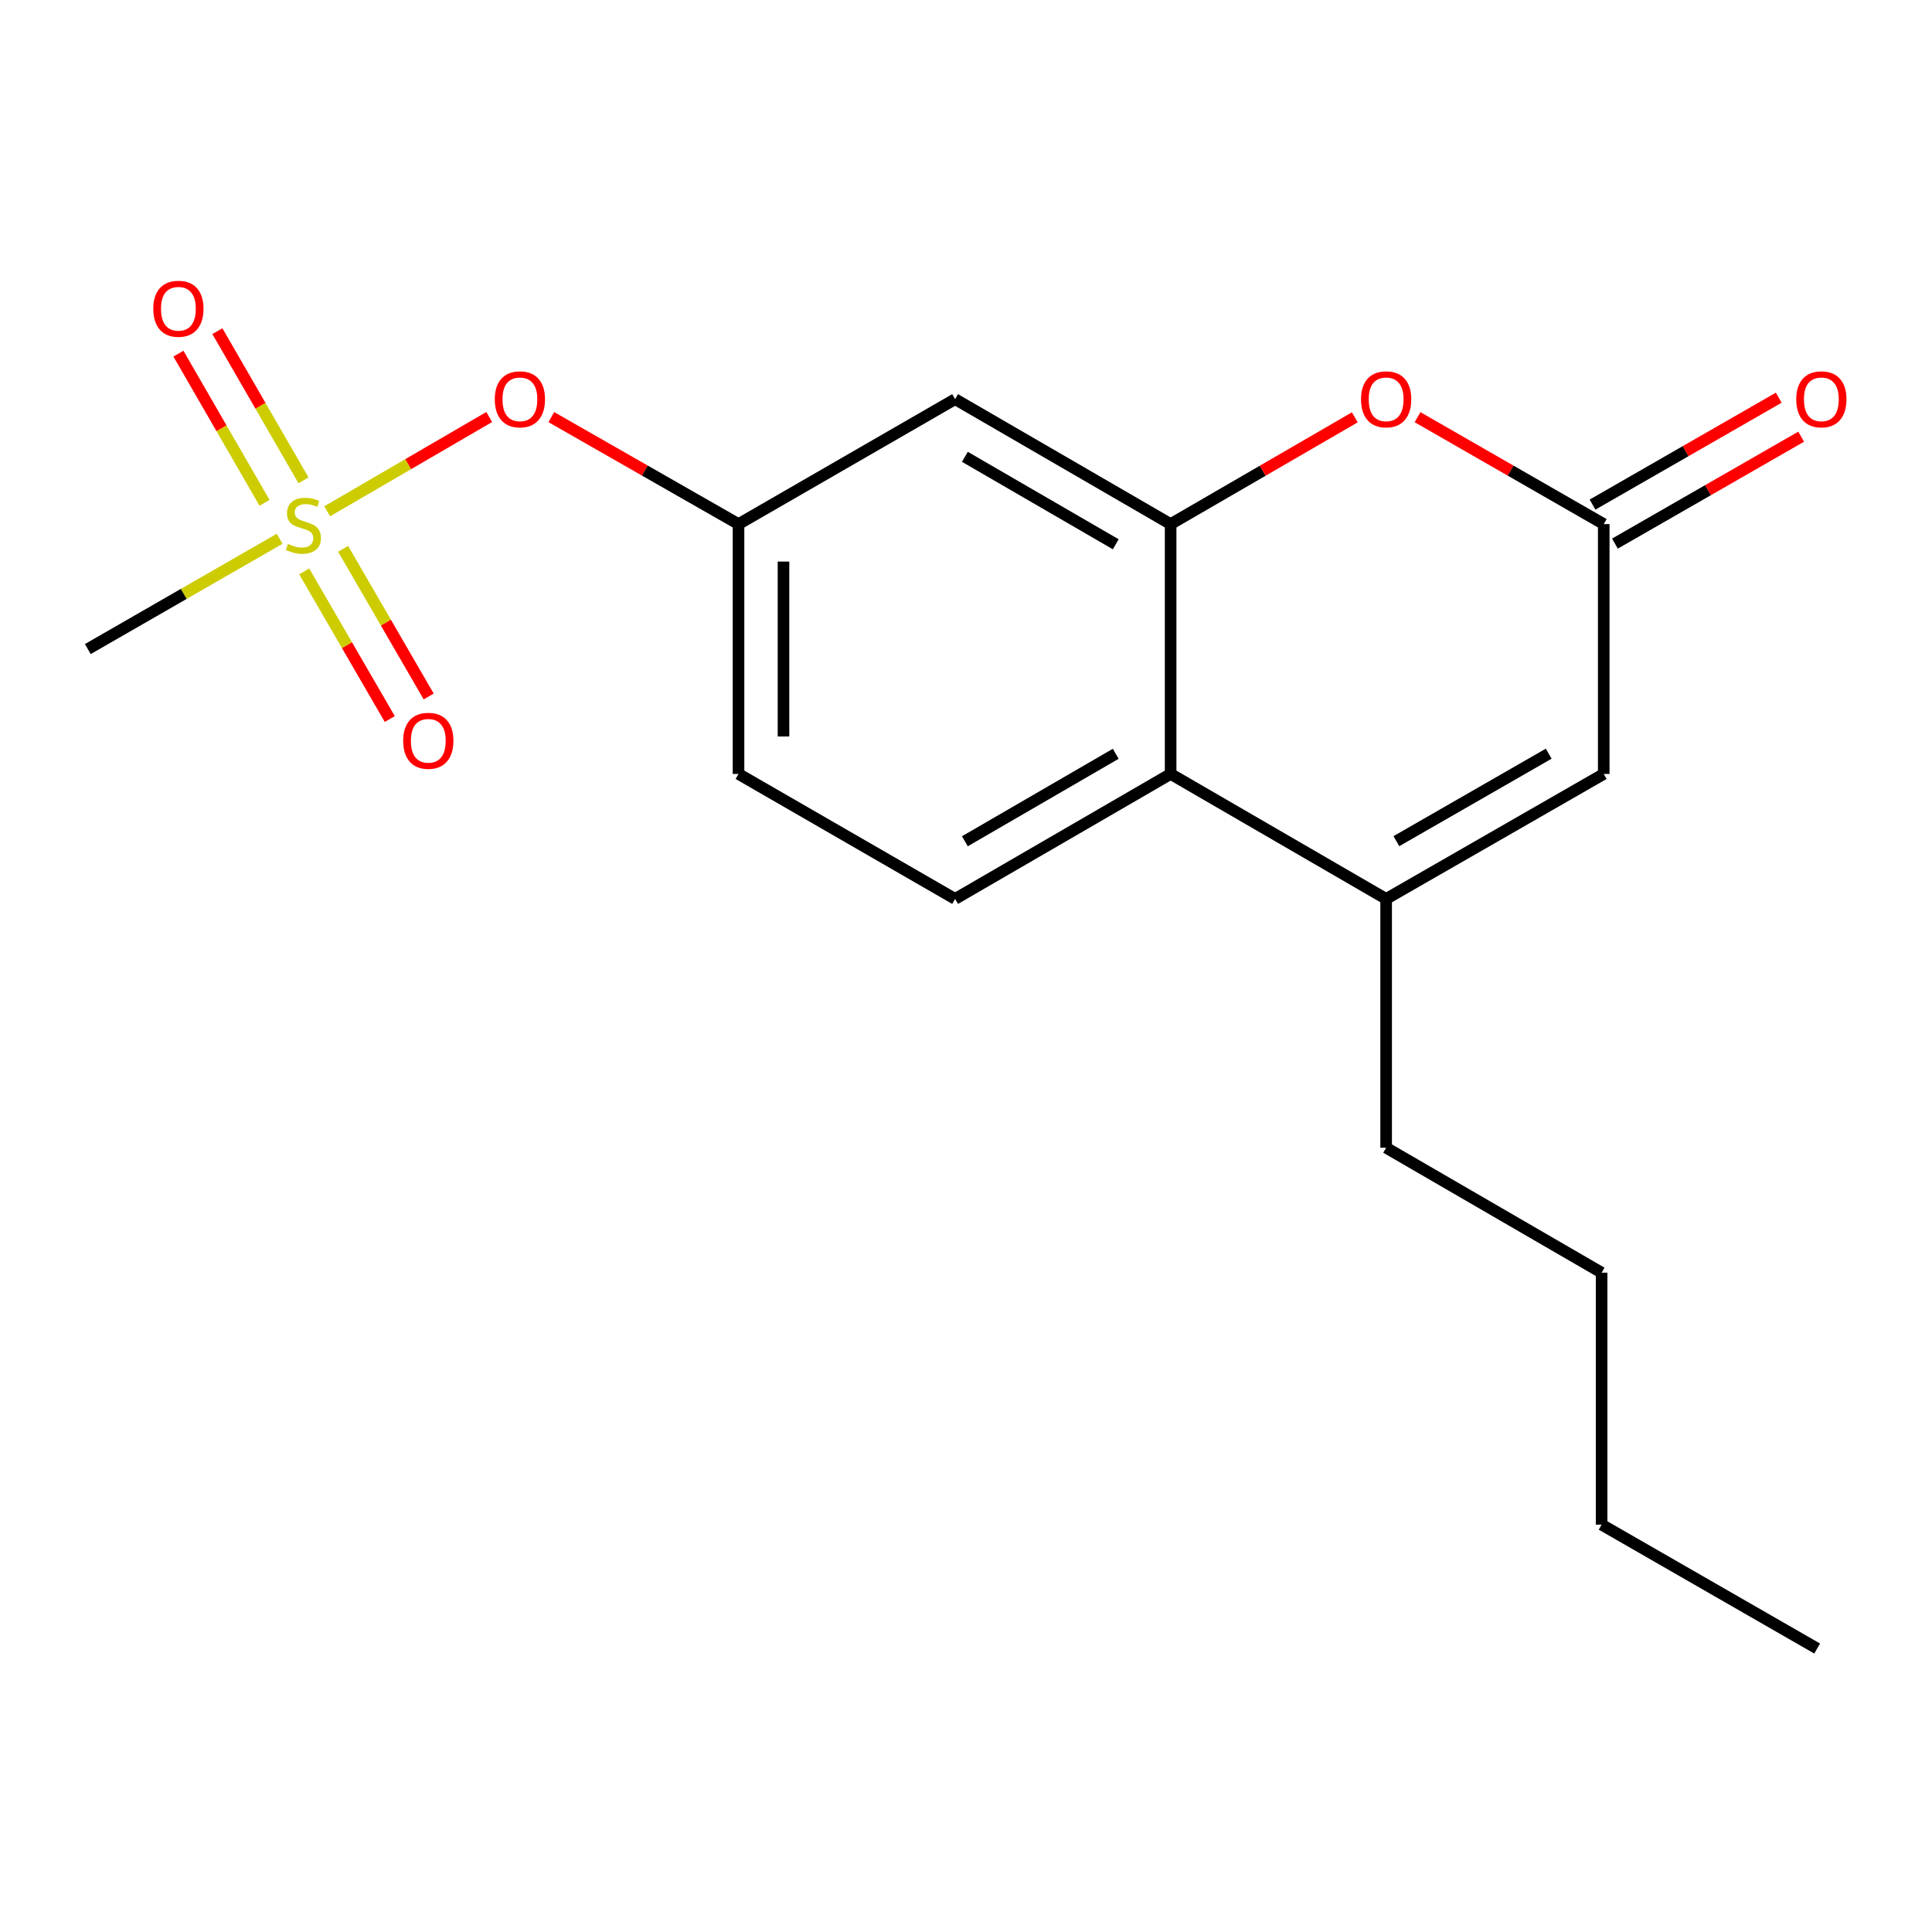 <?xml version='1.0' encoding='iso-8859-1'?>
<svg version='1.1' baseProfile='full'
              xmlns='http://www.w3.org/2000/svg'
                      xmlns:rdkit='http://www.rdkit.org/xml'
                      xmlns:xlink='http://www.w3.org/1999/xlink'
                  xml:space='preserve'
width='1000px' height='1000px' viewBox='0 0 1000 1000'>
<!-- END OF HEADER -->
<rect style='opacity:1.0;fill:#FFFFFF;stroke:none' width='1000' height='1000' x='0' y='0'> </rect>
<path class='bond-7' d='M 169.353,264.636 L 211.284,240.241' style='fill:none;fill-rule:evenodd;stroke:#CCCC00;stroke-width:6px;stroke-linecap:butt;stroke-linejoin:miter;stroke-opacity:1' />
<path class='bond-7' d='M 211.284,240.241 L 253.216,215.847' style='fill:none;fill-rule:evenodd;stroke:#FF0000;stroke-width:6px;stroke-linecap:butt;stroke-linejoin:miter;stroke-opacity:1' />
<path class='bond-8' d='M 157.454,295.744 L 179.602,333.958' style='fill:none;fill-rule:evenodd;stroke:#CCCC00;stroke-width:6px;stroke-linecap:butt;stroke-linejoin:miter;stroke-opacity:1' />
<path class='bond-8' d='M 179.602,333.958 L 201.751,372.172' style='fill:none;fill-rule:evenodd;stroke:#FF0000;stroke-width:6px;stroke-linecap:butt;stroke-linejoin:miter;stroke-opacity:1' />
<path class='bond-8' d='M 177.595,284.07 L 199.744,322.284' style='fill:none;fill-rule:evenodd;stroke:#CCCC00;stroke-width:6px;stroke-linecap:butt;stroke-linejoin:miter;stroke-opacity:1' />
<path class='bond-8' d='M 199.744,322.284 L 221.892,360.498' style='fill:none;fill-rule:evenodd;stroke:#FF0000;stroke-width:6px;stroke-linecap:butt;stroke-linejoin:miter;stroke-opacity:1' />
<path class='bond-9' d='M 157.094,248.629 L 134.806,210.019' style='fill:none;fill-rule:evenodd;stroke:#CCCC00;stroke-width:6px;stroke-linecap:butt;stroke-linejoin:miter;stroke-opacity:1' />
<path class='bond-9' d='M 134.806,210.019 L 112.518,171.41' style='fill:none;fill-rule:evenodd;stroke:#FF0000;stroke-width:6px;stroke-linecap:butt;stroke-linejoin:miter;stroke-opacity:1' />
<path class='bond-9' d='M 136.932,260.268 L 114.644,221.658' style='fill:none;fill-rule:evenodd;stroke:#CCCC00;stroke-width:6px;stroke-linecap:butt;stroke-linejoin:miter;stroke-opacity:1' />
<path class='bond-9' d='M 114.644,221.658 L 92.356,183.048' style='fill:none;fill-rule:evenodd;stroke:#FF0000;stroke-width:6px;stroke-linecap:butt;stroke-linejoin:miter;stroke-opacity:1' />
<path class='bond-14' d='M 144.734,278.874 L 95.094,307.414' style='fill:none;fill-rule:evenodd;stroke:#CCCC00;stroke-width:6px;stroke-linecap:butt;stroke-linejoin:miter;stroke-opacity:1' />
<path class='bond-14' d='M 95.094,307.414 L 45.455,335.954' style='fill:none;fill-rule:evenodd;stroke:#000000;stroke-width:6px;stroke-linecap:butt;stroke-linejoin:miter;stroke-opacity:1' />
<path class='bond-0' d='M 605.915,271.273 L 494.363,206.606' style='fill:none;fill-rule:evenodd;stroke:#000000;stroke-width:6px;stroke-linecap:butt;stroke-linejoin:miter;stroke-opacity:1' />
<path class='bond-0' d='M 577.506,281.714 L 499.42,236.447' style='fill:none;fill-rule:evenodd;stroke:#000000;stroke-width:6px;stroke-linecap:butt;stroke-linejoin:miter;stroke-opacity:1' />
<path class='bond-2' d='M 605.915,271.273 L 653.579,243.642' style='fill:none;fill-rule:evenodd;stroke:#000000;stroke-width:6px;stroke-linecap:butt;stroke-linejoin:miter;stroke-opacity:1' />
<path class='bond-2' d='M 653.579,243.642 L 701.243,216.011' style='fill:none;fill-rule:evenodd;stroke:#FF0000;stroke-width:6px;stroke-linecap:butt;stroke-linejoin:miter;stroke-opacity:1' />
<path class='bond-19' d='M 605.915,271.273 L 605.915,400.596' style='fill:none;fill-rule:evenodd;stroke:#000000;stroke-width:6px;stroke-linecap:butt;stroke-linejoin:miter;stroke-opacity:1' />
<path class='bond-1' d='M 717.466,465.276 L 605.915,400.596' style='fill:none;fill-rule:evenodd;stroke:#000000;stroke-width:6px;stroke-linecap:butt;stroke-linejoin:miter;stroke-opacity:1' />
<path class='bond-5' d='M 717.466,465.276 L 830.091,400.596' style='fill:none;fill-rule:evenodd;stroke:#000000;stroke-width:6px;stroke-linecap:butt;stroke-linejoin:miter;stroke-opacity:1' />
<path class='bond-5' d='M 722.766,435.386 L 801.604,390.11' style='fill:none;fill-rule:evenodd;stroke:#000000;stroke-width:6px;stroke-linecap:butt;stroke-linejoin:miter;stroke-opacity:1' />
<path class='bond-15' d='M 717.466,465.276 L 717.466,594.068' style='fill:none;fill-rule:evenodd;stroke:#000000;stroke-width:6px;stroke-linecap:butt;stroke-linejoin:miter;stroke-opacity:1' />
<path class='bond-3' d='M 733.713,215.935 L 781.902,243.604' style='fill:none;fill-rule:evenodd;stroke:#FF0000;stroke-width:6px;stroke-linecap:butt;stroke-linejoin:miter;stroke-opacity:1' />
<path class='bond-3' d='M 781.902,243.604 L 830.091,271.273' style='fill:none;fill-rule:evenodd;stroke:#000000;stroke-width:6px;stroke-linecap:butt;stroke-linejoin:miter;stroke-opacity:1' />
<path class='bond-12' d='M 835.887,281.368 L 884.082,253.698' style='fill:none;fill-rule:evenodd;stroke:#000000;stroke-width:6px;stroke-linecap:butt;stroke-linejoin:miter;stroke-opacity:1' />
<path class='bond-12' d='M 884.082,253.698 L 932.278,226.028' style='fill:none;fill-rule:evenodd;stroke:#FF0000;stroke-width:6px;stroke-linecap:butt;stroke-linejoin:miter;stroke-opacity:1' />
<path class='bond-12' d='M 824.296,261.179 L 872.491,233.509' style='fill:none;fill-rule:evenodd;stroke:#000000;stroke-width:6px;stroke-linecap:butt;stroke-linejoin:miter;stroke-opacity:1' />
<path class='bond-12' d='M 872.491,233.509 L 920.687,205.839' style='fill:none;fill-rule:evenodd;stroke:#FF0000;stroke-width:6px;stroke-linecap:butt;stroke-linejoin:miter;stroke-opacity:1' />
<path class='bond-20' d='M 830.091,271.273 L 830.091,400.596' style='fill:none;fill-rule:evenodd;stroke:#000000;stroke-width:6px;stroke-linecap:butt;stroke-linejoin:miter;stroke-opacity:1' />
<path class='bond-4' d='M 605.915,400.596 L 494.363,465.276' style='fill:none;fill-rule:evenodd;stroke:#000000;stroke-width:6px;stroke-linecap:butt;stroke-linejoin:miter;stroke-opacity:1' />
<path class='bond-4' d='M 577.505,390.158 L 499.419,435.434' style='fill:none;fill-rule:evenodd;stroke:#000000;stroke-width:6px;stroke-linecap:butt;stroke-linejoin:miter;stroke-opacity:1' />
<path class='bond-6' d='M 494.363,206.606 L 382.256,271.273' style='fill:none;fill-rule:evenodd;stroke:#000000;stroke-width:6px;stroke-linecap:butt;stroke-linejoin:miter;stroke-opacity:1' />
<path class='bond-11' d='M 285.359,215.897 L 333.807,243.585' style='fill:none;fill-rule:evenodd;stroke:#FF0000;stroke-width:6px;stroke-linecap:butt;stroke-linejoin:miter;stroke-opacity:1' />
<path class='bond-11' d='M 333.807,243.585 L 382.256,271.273' style='fill:none;fill-rule:evenodd;stroke:#000000;stroke-width:6px;stroke-linecap:butt;stroke-linejoin:miter;stroke-opacity:1' />
<path class='bond-10' d='M 494.363,465.276 L 382.256,400.596' style='fill:none;fill-rule:evenodd;stroke:#000000;stroke-width:6px;stroke-linecap:butt;stroke-linejoin:miter;stroke-opacity:1' />
<path class='bond-13' d='M 382.256,271.273 L 382.256,400.596' style='fill:none;fill-rule:evenodd;stroke:#000000;stroke-width:6px;stroke-linecap:butt;stroke-linejoin:miter;stroke-opacity:1' />
<path class='bond-13' d='M 405.536,290.672 L 405.536,381.197' style='fill:none;fill-rule:evenodd;stroke:#000000;stroke-width:6px;stroke-linecap:butt;stroke-linejoin:miter;stroke-opacity:1' />
<path class='bond-16' d='M 717.466,594.068 L 828.992,658.735' style='fill:none;fill-rule:evenodd;stroke:#000000;stroke-width:6px;stroke-linecap:butt;stroke-linejoin:miter;stroke-opacity:1' />
<path class='bond-17' d='M 828.992,658.735 L 828.992,789.157' style='fill:none;fill-rule:evenodd;stroke:#000000;stroke-width:6px;stroke-linecap:butt;stroke-linejoin:miter;stroke-opacity:1' />
<path class='bond-18' d='M 828.992,789.157 L 940.556,853.281' style='fill:none;fill-rule:evenodd;stroke:#000000;stroke-width:6px;stroke-linecap:butt;stroke-linejoin:miter;stroke-opacity:1' />
<path  class='atom-0' d='M 149.032 281.524
Q 149.352 281.644, 150.672 282.204
Q 151.992 282.764, 153.432 283.124
Q 154.912 283.444, 156.352 283.444
Q 159.032 283.444, 160.592 282.164
Q 162.152 280.844, 162.152 278.564
Q 162.152 277.004, 161.352 276.044
Q 160.592 275.084, 159.392 274.564
Q 158.192 274.044, 156.192 273.444
Q 153.672 272.684, 152.152 271.964
Q 150.672 271.244, 149.592 269.724
Q 148.552 268.204, 148.552 265.644
Q 148.552 262.084, 150.952 259.884
Q 153.392 257.684, 158.192 257.684
Q 161.472 257.684, 165.192 259.244
L 164.272 262.324
Q 160.872 260.924, 158.312 260.924
Q 155.552 260.924, 154.032 262.084
Q 152.512 263.204, 152.552 265.164
Q 152.552 266.684, 153.312 267.604
Q 154.112 268.524, 155.232 269.044
Q 156.392 269.564, 158.312 270.164
Q 160.872 270.964, 162.392 271.764
Q 163.912 272.564, 164.992 274.204
Q 166.112 275.804, 166.112 278.564
Q 166.112 282.484, 163.472 284.604
Q 160.872 286.684, 156.512 286.684
Q 153.992 286.684, 152.072 286.124
Q 150.192 285.604, 147.952 284.684
L 149.032 281.524
' fill='#CCCC00'/>
<path  class='atom-3' d='M 704.466 206.686
Q 704.466 199.886, 707.826 196.086
Q 711.186 192.286, 717.466 192.286
Q 723.746 192.286, 727.106 196.086
Q 730.466 199.886, 730.466 206.686
Q 730.466 213.566, 727.066 217.486
Q 723.666 221.366, 717.466 221.366
Q 711.226 221.366, 707.826 217.486
Q 704.466 213.606, 704.466 206.686
M 717.466 218.166
Q 721.786 218.166, 724.106 215.286
Q 726.466 212.366, 726.466 206.686
Q 726.466 201.126, 724.106 198.326
Q 721.786 195.486, 717.466 195.486
Q 713.146 195.486, 710.786 198.286
Q 708.466 201.086, 708.466 206.686
Q 708.466 212.406, 710.786 215.286
Q 713.146 218.166, 717.466 218.166
' fill='#FF0000'/>
<path  class='atom-8' d='M 256.101 206.686
Q 256.101 199.886, 259.461 196.086
Q 262.821 192.286, 269.101 192.286
Q 275.381 192.286, 278.741 196.086
Q 282.101 199.886, 282.101 206.686
Q 282.101 213.566, 278.701 217.486
Q 275.301 221.366, 269.101 221.366
Q 262.861 221.366, 259.461 217.486
Q 256.101 213.606, 256.101 206.686
M 269.101 218.166
Q 273.421 218.166, 275.741 215.286
Q 278.101 212.366, 278.101 206.686
Q 278.101 201.126, 275.741 198.326
Q 273.421 195.486, 269.101 195.486
Q 264.781 195.486, 262.421 198.286
Q 260.101 201.086, 260.101 206.686
Q 260.101 212.406, 262.421 215.286
Q 264.781 218.166, 269.101 218.166
' fill='#FF0000'/>
<path  class='atom-9' d='M 208.686 383.435
Q 208.686 376.635, 212.046 372.835
Q 215.406 369.035, 221.686 369.035
Q 227.966 369.035, 231.326 372.835
Q 234.686 376.635, 234.686 383.435
Q 234.686 390.315, 231.286 394.235
Q 227.886 398.115, 221.686 398.115
Q 215.446 398.115, 212.046 394.235
Q 208.686 390.355, 208.686 383.435
M 221.686 394.915
Q 226.006 394.915, 228.326 392.035
Q 230.686 389.115, 230.686 383.435
Q 230.686 377.875, 228.326 375.075
Q 226.006 372.235, 221.686 372.235
Q 217.366 372.235, 215.006 375.035
Q 212.686 377.835, 212.686 383.435
Q 212.686 389.155, 215.006 392.035
Q 217.366 394.915, 221.686 394.915
' fill='#FF0000'/>
<path  class='atom-10' d='M 79.338 159.815
Q 79.338 153.015, 82.698 149.215
Q 86.058 145.415, 92.338 145.415
Q 98.618 145.415, 101.978 149.215
Q 105.338 153.015, 105.338 159.815
Q 105.338 166.695, 101.938 170.615
Q 98.538 174.495, 92.338 174.495
Q 86.099 174.495, 82.698 170.615
Q 79.338 166.735, 79.338 159.815
M 92.338 171.295
Q 96.659 171.295, 98.978 168.415
Q 101.338 165.495, 101.338 159.815
Q 101.338 154.255, 98.978 151.455
Q 96.659 148.615, 92.338 148.615
Q 88.019 148.615, 85.659 151.415
Q 83.338 154.215, 83.338 159.815
Q 83.338 165.535, 85.659 168.415
Q 88.019 171.295, 92.338 171.295
' fill='#FF0000'/>
<path  class='atom-13' d='M 929.729 206.686
Q 929.729 199.886, 933.089 196.086
Q 936.449 192.286, 942.729 192.286
Q 949.009 192.286, 952.369 196.086
Q 955.729 199.886, 955.729 206.686
Q 955.729 213.566, 952.329 217.486
Q 948.929 221.366, 942.729 221.366
Q 936.489 221.366, 933.089 217.486
Q 929.729 213.606, 929.729 206.686
M 942.729 218.166
Q 947.049 218.166, 949.369 215.286
Q 951.729 212.366, 951.729 206.686
Q 951.729 201.126, 949.369 198.326
Q 947.049 195.486, 942.729 195.486
Q 938.409 195.486, 936.049 198.286
Q 933.729 201.086, 933.729 206.686
Q 933.729 212.406, 936.049 215.286
Q 938.409 218.166, 942.729 218.166
' fill='#FF0000'/>
</svg>
